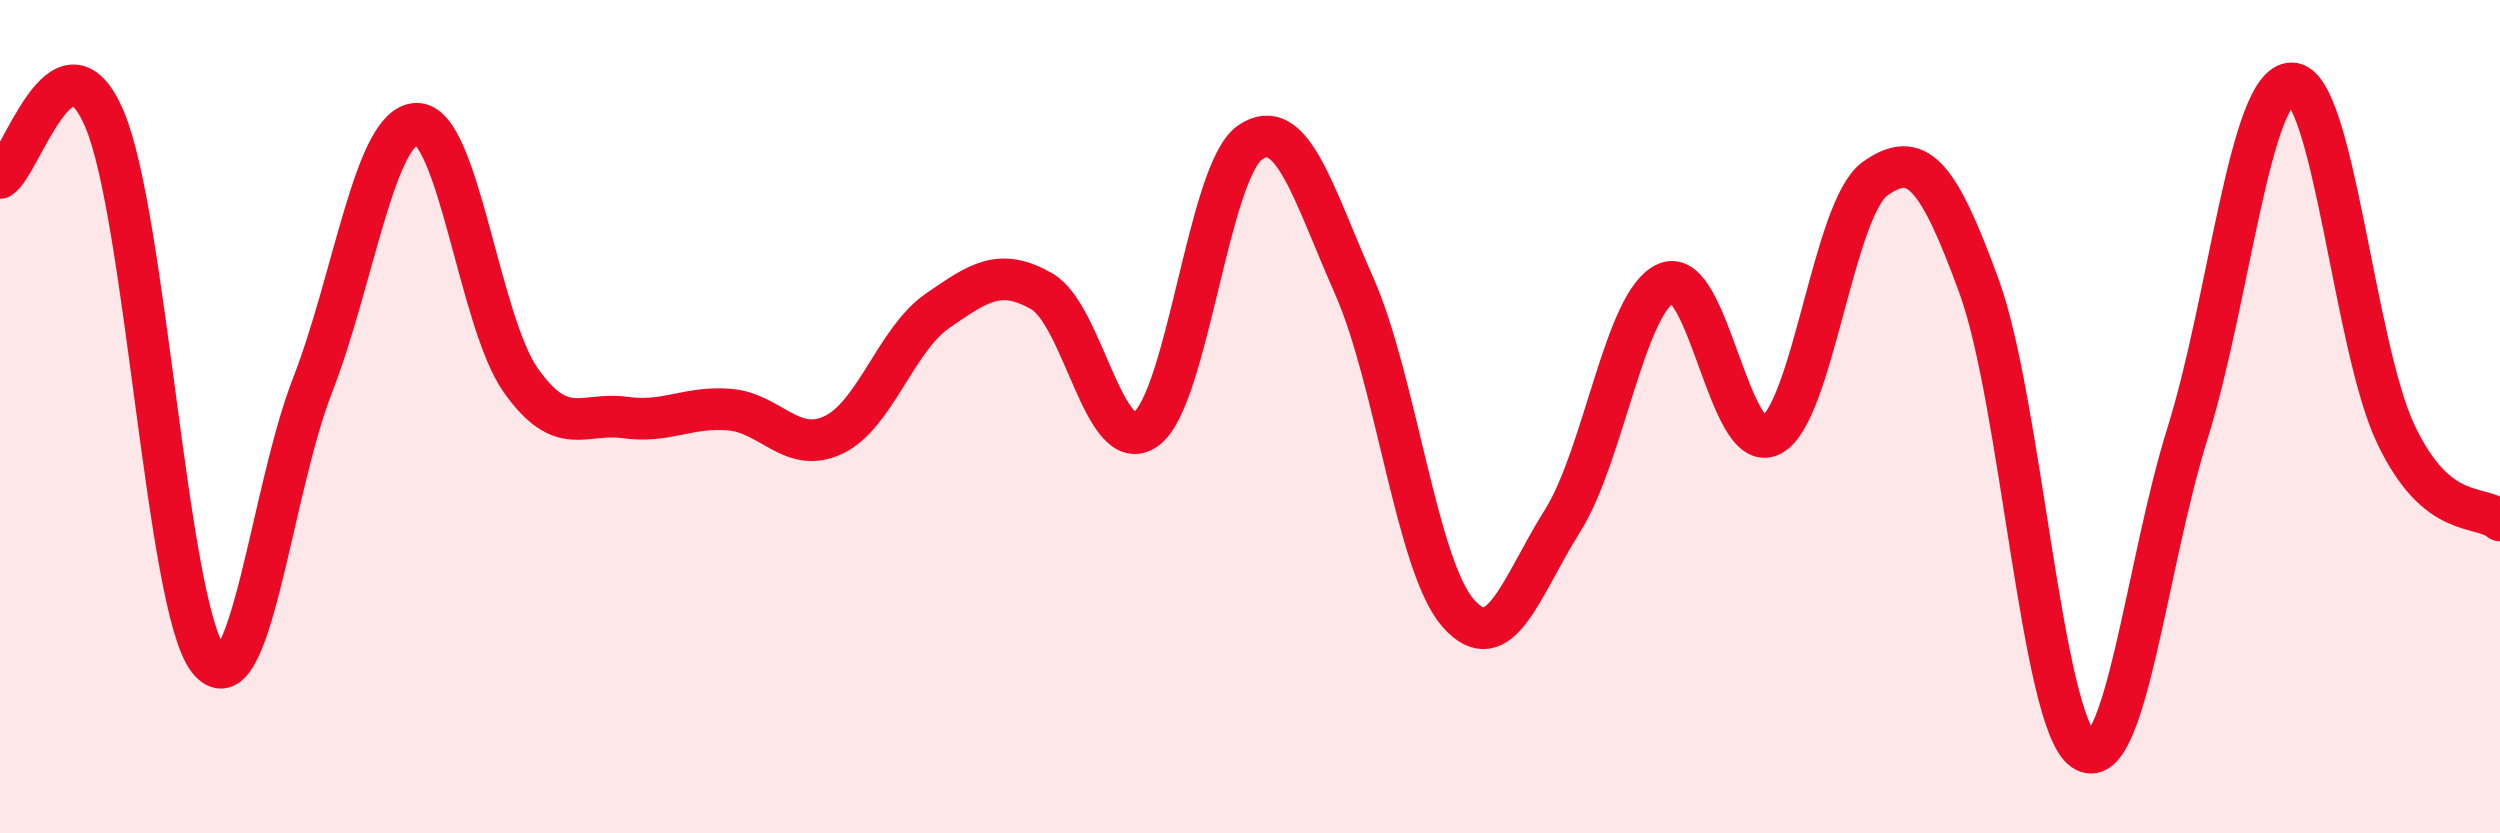 
    <svg width="60" height="20" viewBox="0 0 60 20" xmlns="http://www.w3.org/2000/svg">
      <path
        d="M 0,4.27 C 0.5,3.98 1.5,0.53 2.5,2.84 C 3.5,5.15 4,14.55 5,15.83 C 6,17.11 6.5,11.82 7.5,9.25 C 8.5,6.68 9,2.99 10,2.97 C 11,2.95 11.5,7.72 12.5,9.13 C 13.5,10.54 14,9.88 15,10.02 C 16,10.16 16.5,9.75 17.5,9.83 C 18.5,9.91 19,10.91 20,10.44 C 21,9.97 21.5,8.15 22.5,7.46 C 23.5,6.77 24,6.42 25,6.99 C 26,7.56 26.5,11.01 27.5,10.3 C 28.5,9.59 29,4.11 30,3.42 C 31,2.73 31.5,4.6 32.5,6.86 C 33.5,9.12 34,13.59 35,14.72 C 36,15.85 36.5,14.09 37.5,12.5 C 38.5,10.91 39,7.2 40,6.79 C 41,6.38 41.5,10.95 42.5,10.45 C 43.5,9.95 44,5 45,4.29 C 46,3.58 46.5,4.14 47.5,6.88 C 48.5,9.62 49,17.3 50,18 C 51,18.7 51.5,13.6 52.5,10.4 C 53.5,7.2 54,2 55,2 C 56,2 56.5,8.32 57.5,10.42 C 58.5,12.52 59.5,12.08 60,12.49L60 20L0 20Z"
        fill="#EB0A25"
        opacity="0.1"
        stroke-linecap="round"
        stroke-linejoin="round"
      />
      <path
        d="M 0,4.27 C 0.5,3.98 1.5,0.53 2.5,2.84 C 3.5,5.15 4,14.55 5,15.83 C 6,17.11 6.5,11.82 7.5,9.25 C 8.5,6.68 9,2.99 10,2.97 C 11,2.95 11.5,7.72 12.5,9.13 C 13.5,10.54 14,9.88 15,10.02 C 16,10.16 16.5,9.75 17.5,9.83 C 18.5,9.91 19,10.91 20,10.44 C 21,9.97 21.5,8.15 22.5,7.46 C 23.5,6.77 24,6.42 25,6.99 C 26,7.56 26.5,11.01 27.5,10.3 C 28.5,9.59 29,4.11 30,3.42 C 31,2.73 31.5,4.6 32.5,6.86 C 33.5,9.12 34,13.59 35,14.72 C 36,15.85 36.5,14.09 37.5,12.5 C 38.5,10.91 39,7.2 40,6.79 C 41,6.38 41.5,10.95 42.5,10.45 C 43.5,9.95 44,5 45,4.29 C 46,3.58 46.5,4.14 47.5,6.88 C 48.5,9.62 49,17.3 50,18 C 51,18.7 51.5,13.6 52.5,10.4 C 53.5,7.2 54,2 55,2 C 56,2 56.5,8.32 57.5,10.42 C 58.5,12.52 59.5,12.08 60,12.49"
        stroke="#EB0A25"
        stroke-width="1"
        fill="none"
        stroke-linecap="round"
        stroke-linejoin="round"
      />
    </svg>
  